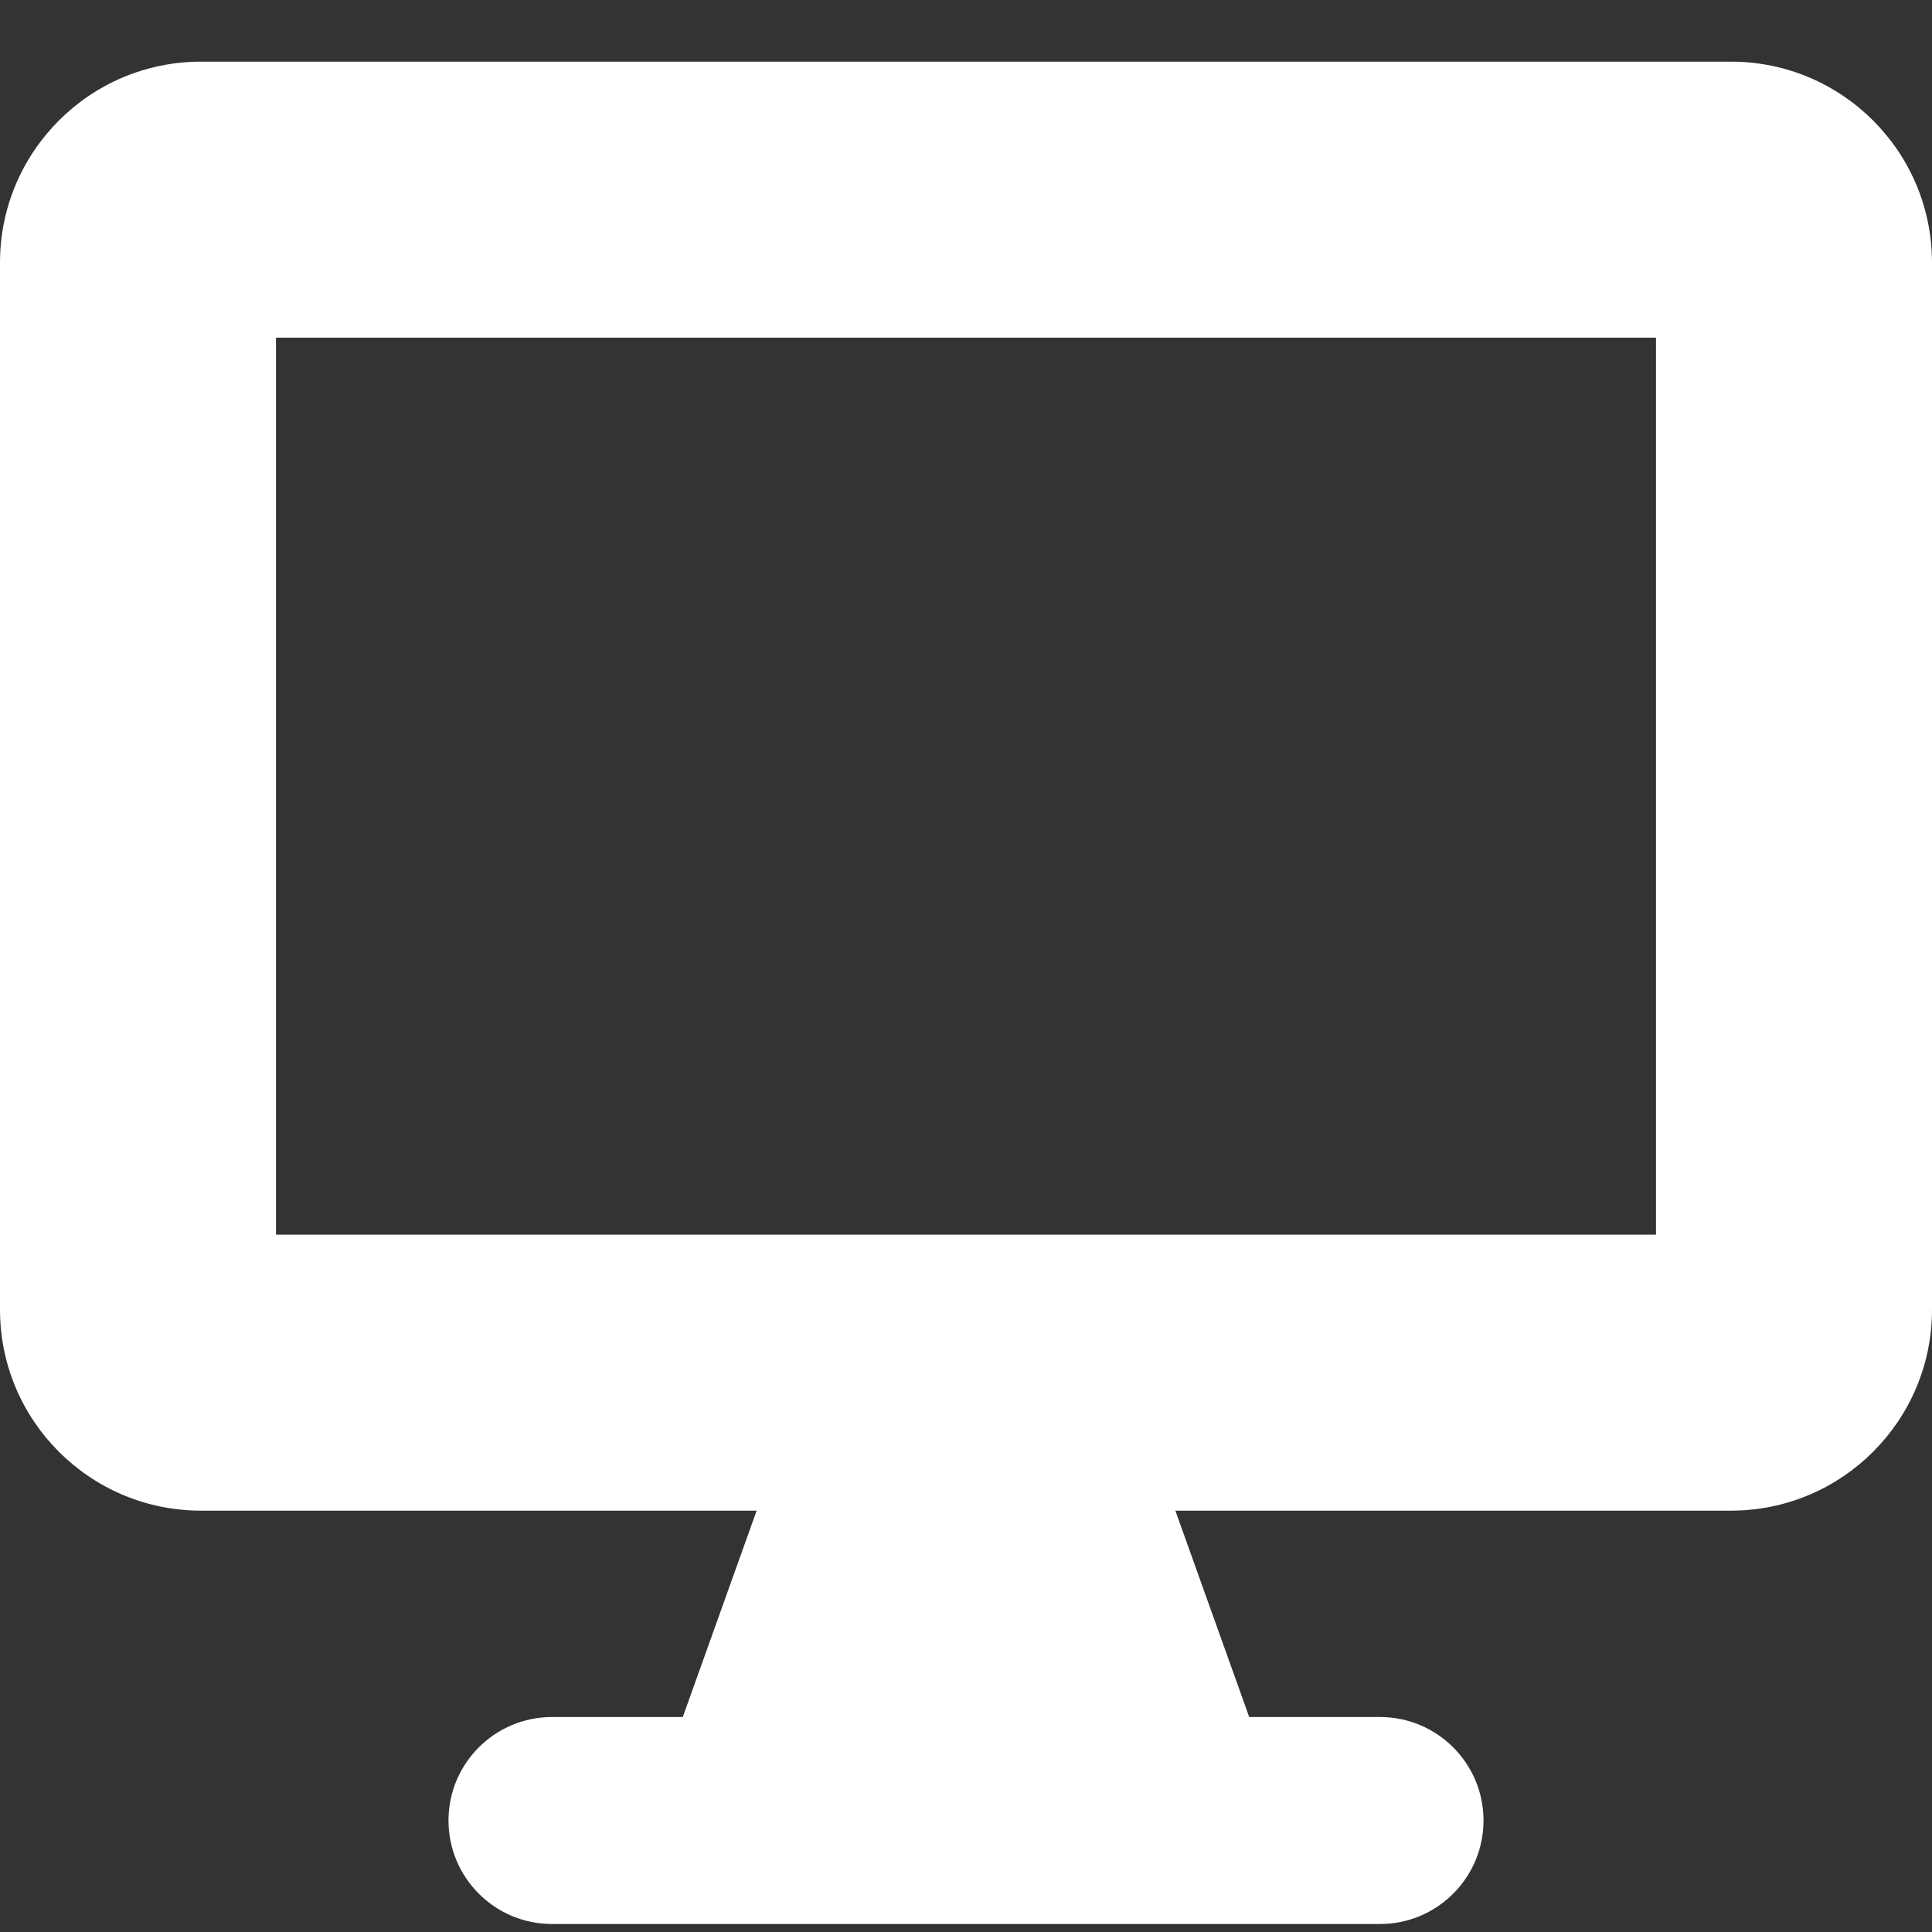 <svg width="22" height="22" viewBox="0 0 22 22" fill="none" xmlns="http://www.w3.org/2000/svg">
<rect x="0" y="0" width="22" height="22" fill="#333333" stroke="none"/>
<path fill-rule="evenodd" clip-rule="evenodd" d="M3.143 14.059V3.845H18.857V14.059H3.143ZM2.289 0.702C1.025 0.702 0 1.727 0 2.991V14.913C0 16.177 1.025 17.202 2.289 17.202H8.616L7.775 19.552H6.286C5.635 19.552 5.107 20.08 5.107 20.73C5.107 21.381 5.635 21.909 6.286 21.909H15.714C16.365 21.909 16.893 21.381 16.893 20.73C16.893 20.08 16.365 19.552 15.714 19.552H14.225L13.384 17.202H19.711C20.975 17.202 22 16.177 22 14.913V2.991C22 1.727 20.975 0.702 19.711 0.702H2.289Z" fill="white"/>
</svg>
